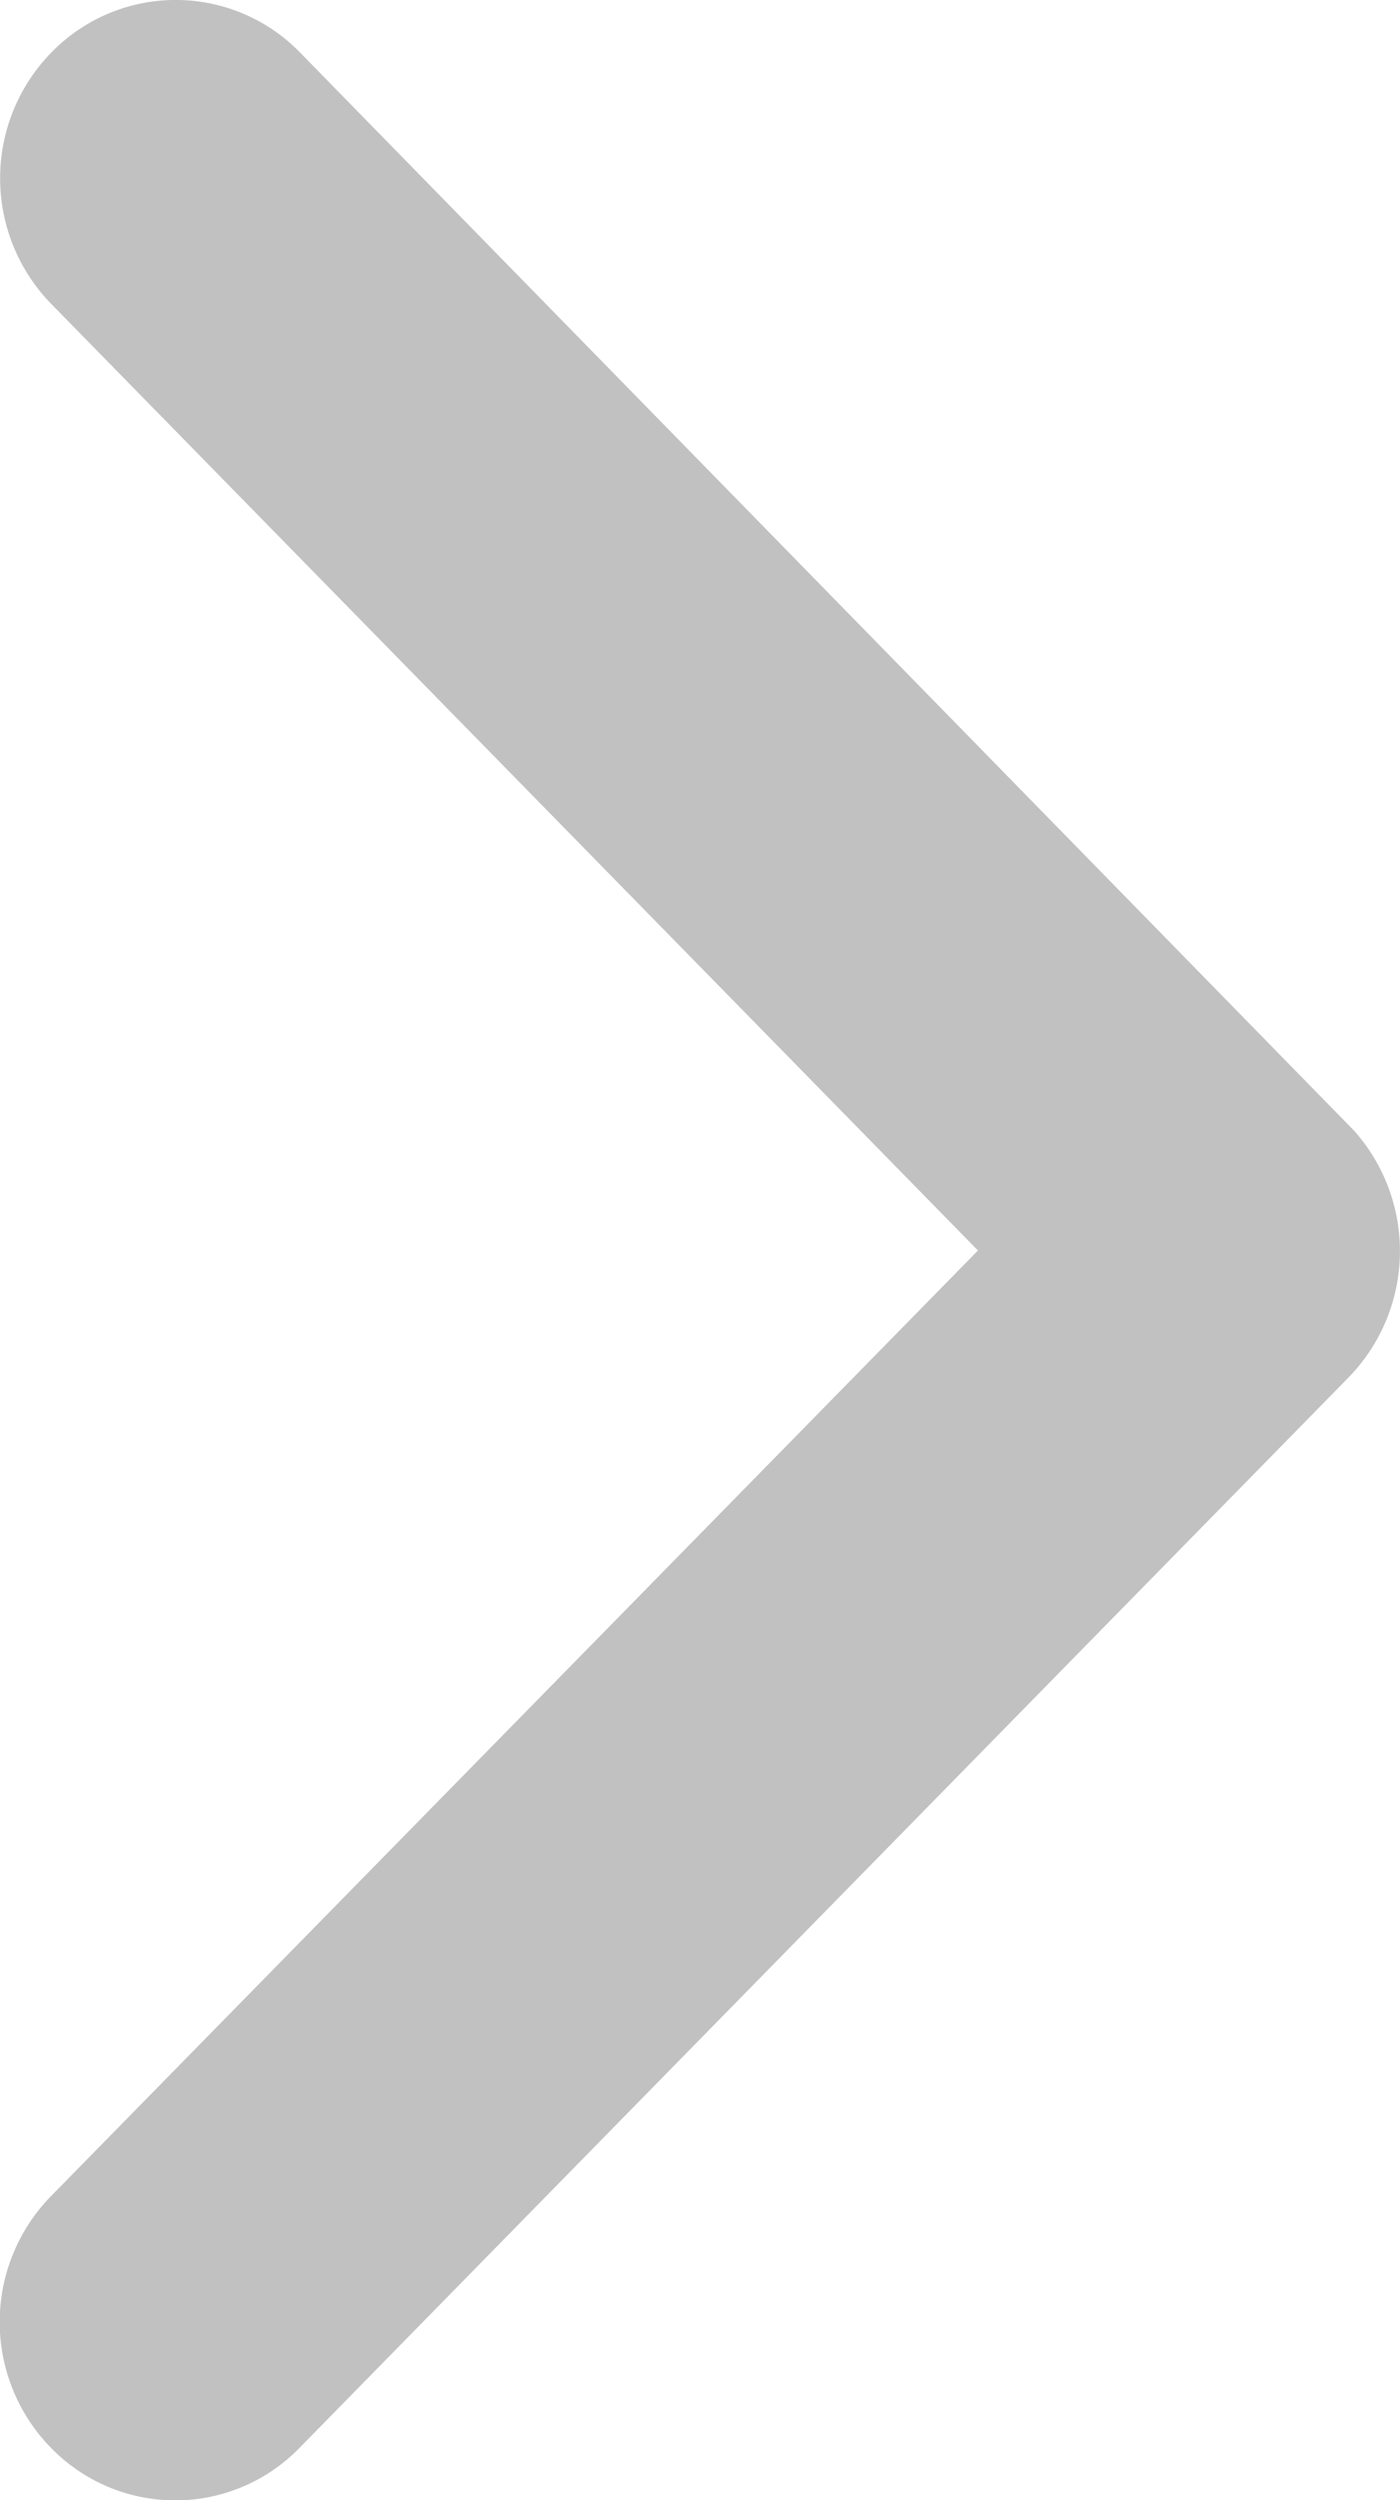 <svg xmlns="http://www.w3.org/2000/svg" width="13.232" height="23.619" viewBox="0 0 13.232 23.619">
  <path id="Icon_ionic-ios-arrow-back" data-name="Icon ionic-ios-arrow-back" d="M3.989,11.806l8.758-8.93a1.7,1.7,0,0,0,0-2.384,1.638,1.638,0,0,0-2.343,0L.482,10.611a1.71,1.71,0,0,0-.048,2.327L10.4,23.127a1.64,1.64,0,0,0,2.343,0,1.7,1.7,0,0,0,0-2.384Z" transform="translate(13.232 23.619) rotate(180)" fill="#c1c1c1"/>
</svg>